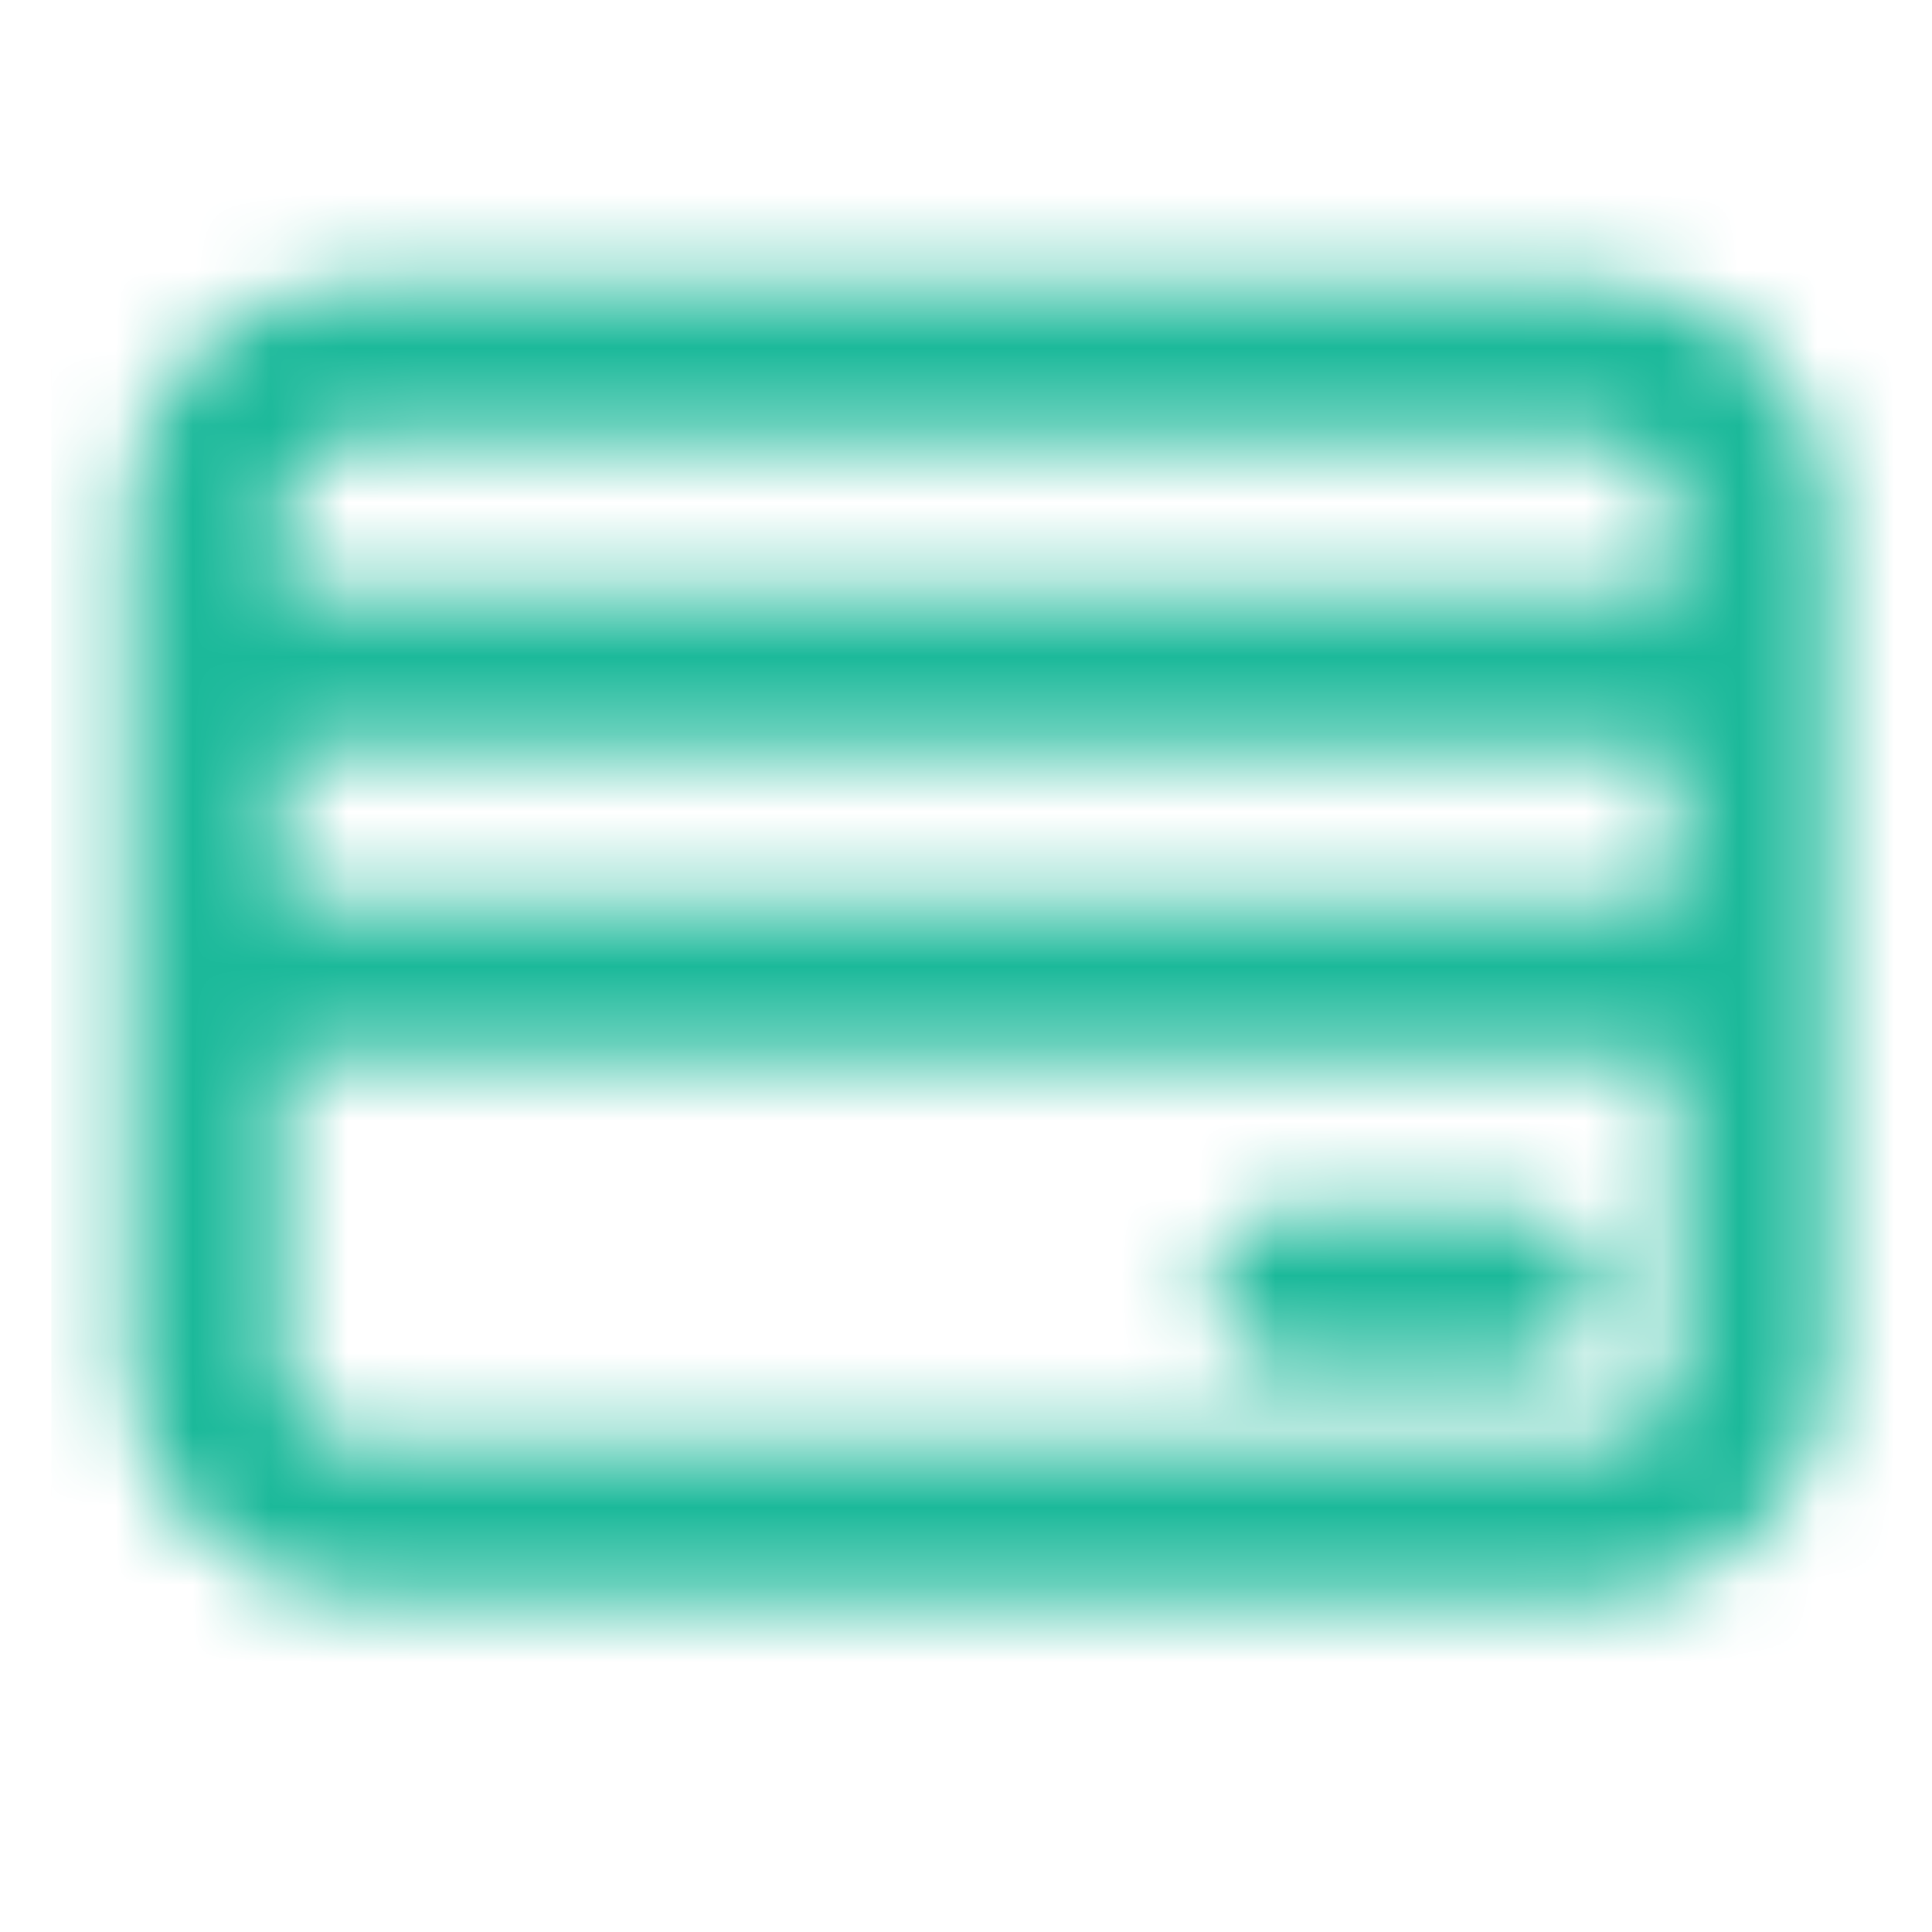 <svg width="25" height="25" viewBox="0 0 25 25" fill="none" xmlns="http://www.w3.org/2000/svg">
<mask id="mask0_2491_26800" style="mask-type:alpha" maskUnits="userSpaceOnUse" x="1" y="3" width="23" height="18">
<path fill-rule="evenodd" clip-rule="evenodd" d="M4.664 3.664H20.664C21.46 3.664 22.223 3.98 22.785 4.543C23.348 5.105 23.664 5.868 23.664 6.664V17.664C23.664 18.46 23.348 19.223 22.785 19.785C22.223 20.348 21.46 20.664 20.664 20.664H4.664C3.868 20.664 3.105 20.348 2.543 19.785C1.98 19.223 1.664 18.46 1.664 17.664V6.664C1.664 5.868 1.98 5.105 2.543 4.543C3.105 3.98 3.868 3.664 4.664 3.664ZM21.664 9.664H3.664V11.664H21.664V9.664ZM3.957 5.957C3.769 6.144 3.664 6.399 3.664 6.664V7.664H21.664V6.664C21.664 6.399 21.559 6.144 21.371 5.957C21.184 5.769 20.929 5.664 20.664 5.664H4.664C4.399 5.664 4.144 5.769 3.957 5.957ZM4.664 18.664H20.664C20.929 18.664 21.184 18.559 21.371 18.371C21.559 18.184 21.664 17.929 21.664 17.664V13.664H3.664V17.664C3.664 17.929 3.769 18.184 3.957 18.371C4.144 18.559 4.399 18.664 4.664 18.664ZM16.664 15.664H19.664C19.929 15.664 20.184 15.769 20.371 15.957C20.559 16.145 20.664 16.399 20.664 16.664C20.664 16.929 20.559 17.184 20.371 17.371C20.184 17.559 19.929 17.664 19.664 17.664H16.664C16.399 17.664 16.145 17.559 15.957 17.371C15.769 17.184 15.664 16.929 15.664 16.664C15.664 16.399 15.769 16.145 15.957 15.957C16.145 15.769 16.399 15.664 16.664 15.664Z" fill="black"/>
</mask>
<g mask="url(#mask0_2491_26800)">
<rect x="0.664" y="0.664" width="24" height="24" fill="#1BB99A"/>
</g>
</svg>
